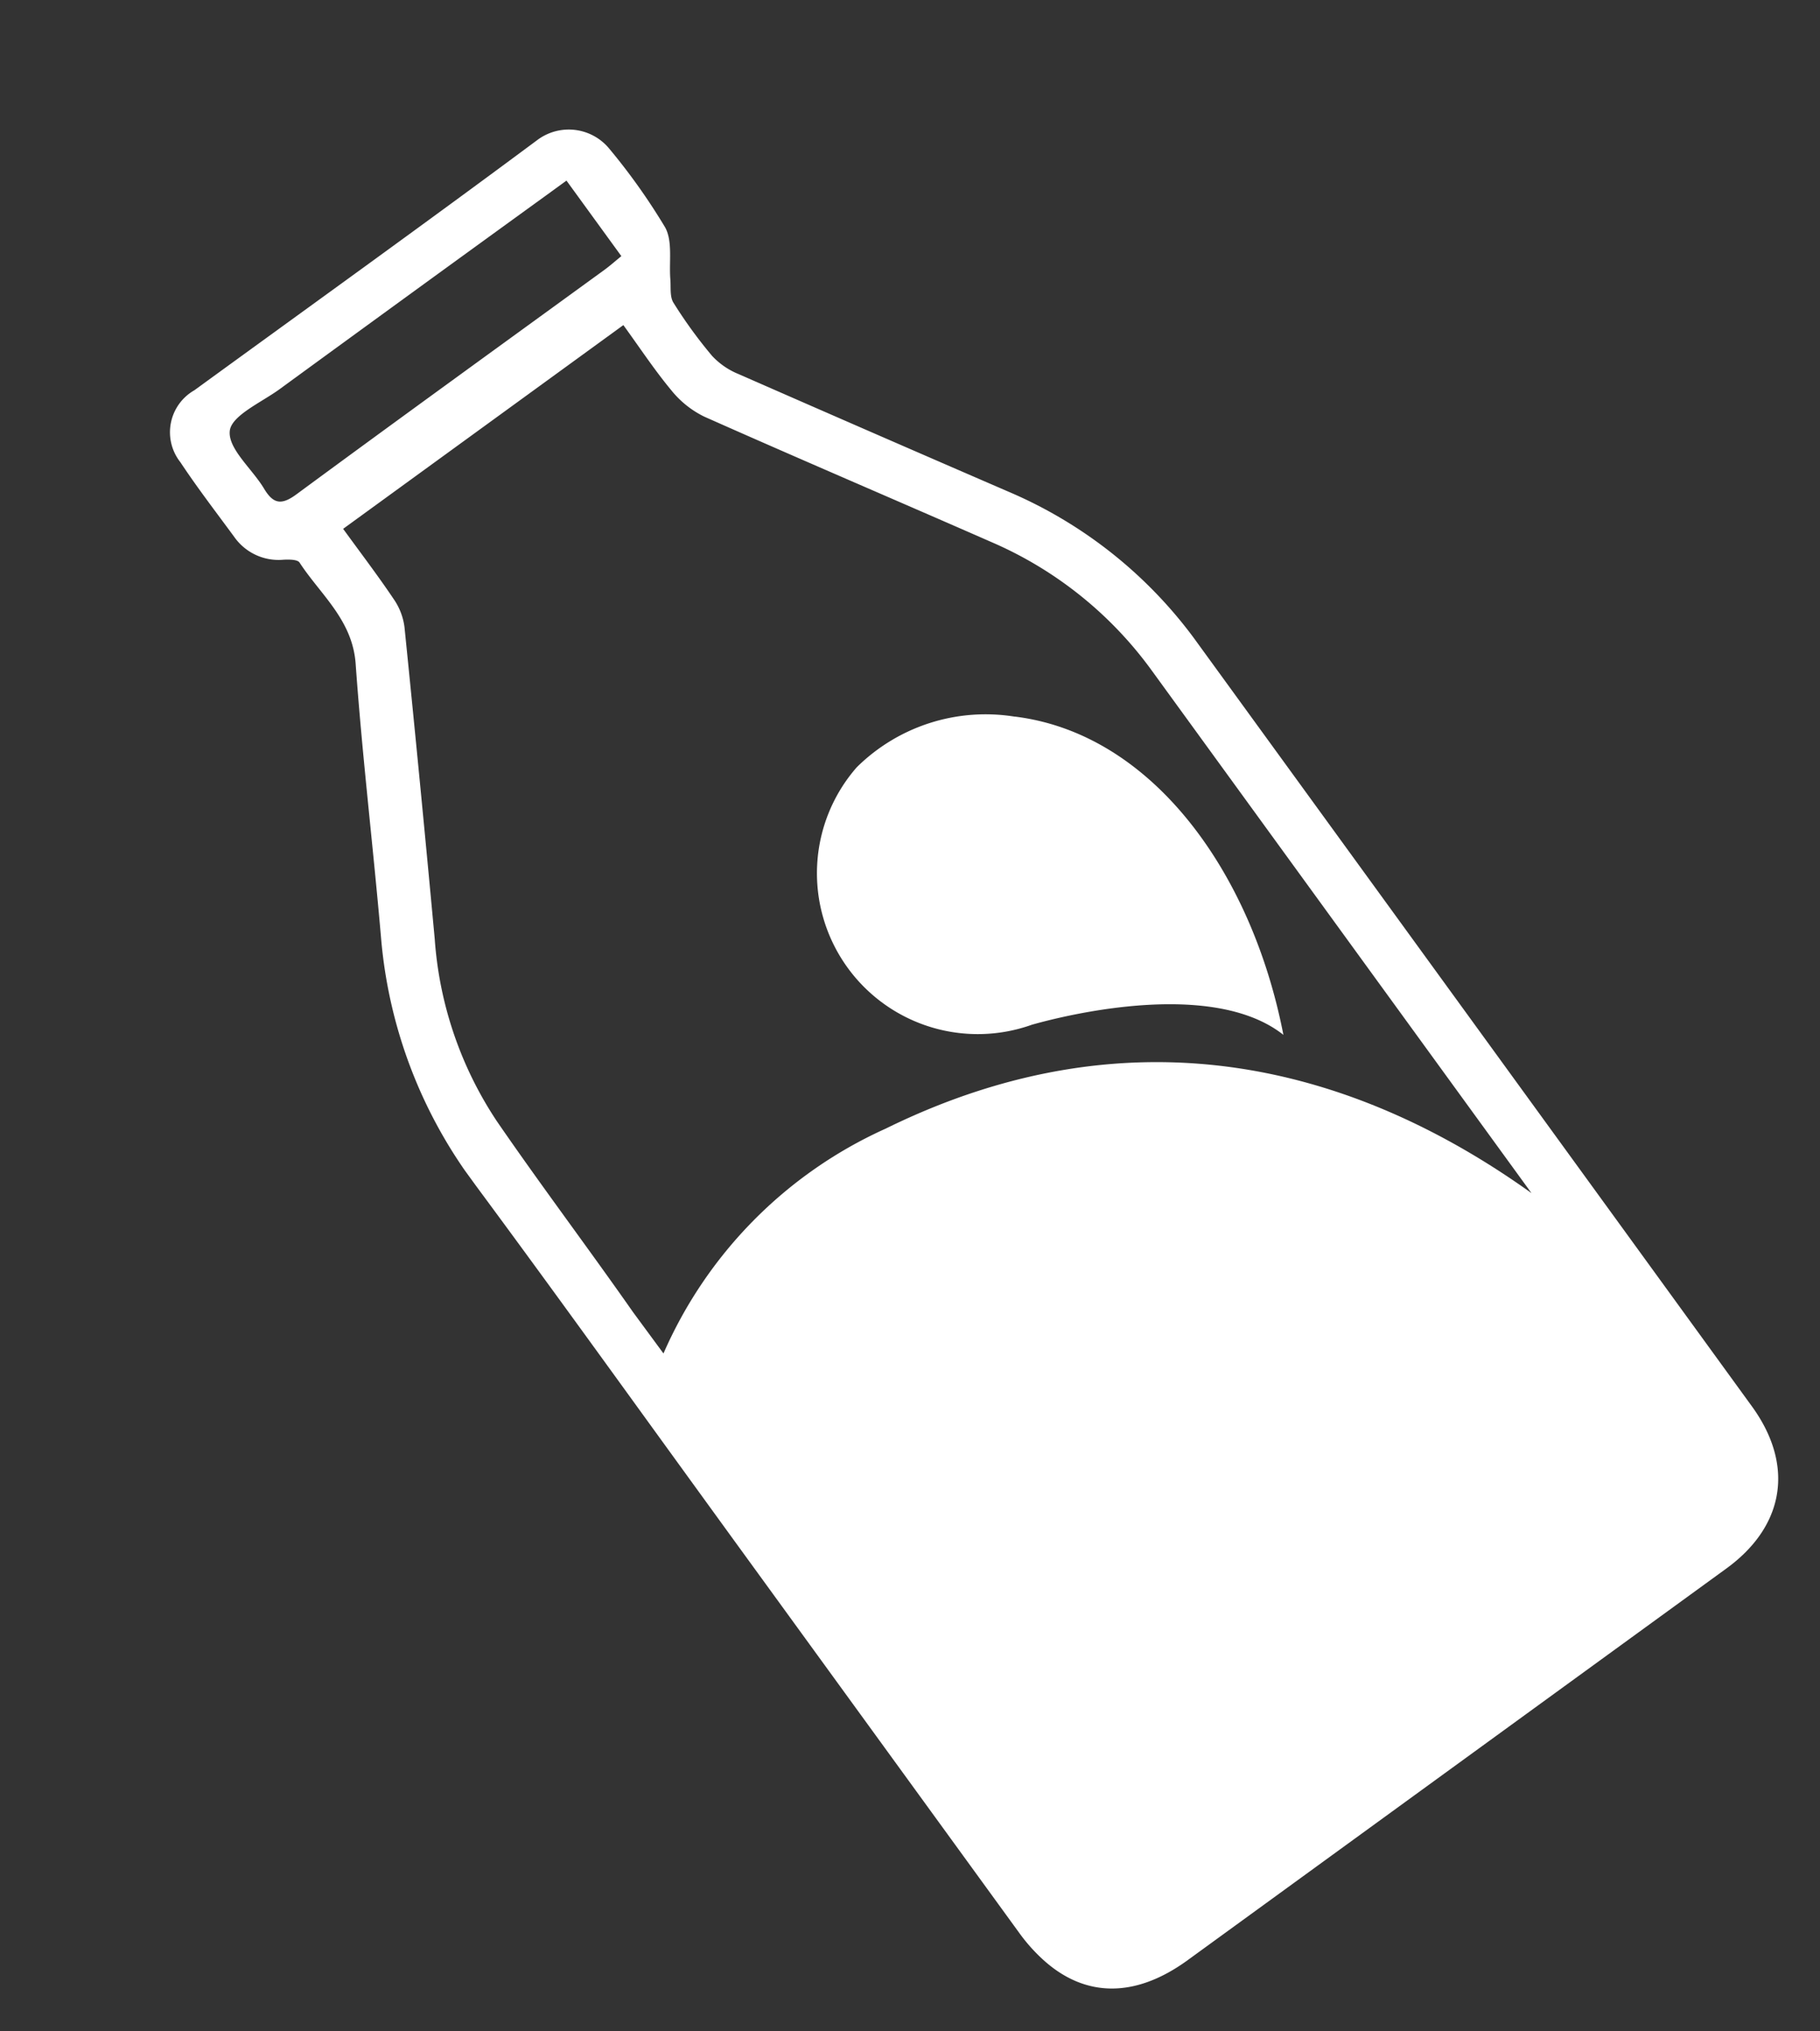<svg xmlns="http://www.w3.org/2000/svg" xmlns:xlink="http://www.w3.org/1999/xlink" width="72.871" height="81.299" viewBox="0 0 72.871 81.299">
  <rect x="0" y="0" width="72.871" height="81.299" fill="#333333" stroke="none"/>
  <defs>
    <clipPath id="clip-path">
      <rect id="Retângulo_544" data-name="Retângulo 544" width="36.137" height="74.236" fill="none"/>
    </clipPath>
  </defs>
  <g id="Grupo_55" data-name="Grupo 55" transform="matrix(0.809, -0.588, 0.588, 0.809, 5, 21.241)">
    <g id="Grupo_54" data-name="Grupo 54" transform="translate(-4.045 -2.939)" clip-path="url(#clip-path)">
      <path id="Caminho_84" data-name="Caminho 84" d="M33.6,22.514q-3.013-5.095-6-10.205a2.976,2.976,0,0,1-.426-1.209,18.507,18.507,0,0,1,0-2.628c.019-.286.284-.558.449-.83.365-.6.97-1.167,1.054-1.8a24.965,24.965,0,0,0,.044-3.853A2.1,2.1,0,0,0,26.613,0C20.941.06,15.269.027,9.6.029a1.935,1.935,0,0,0-2.147,2C7.4,3.258,7.434,4.486,7.44,5.714a2.168,2.168,0,0,0,1.06,1.9c.182.119.46.319.451.47-.077,1.54.367,3.1-.567,4.6-1.949,3.125-3.742,6.344-5.644,9.5A19.115,19.115,0,0,0,0,32.458C.033,36.239.027,40.019.02,43.8Q.015,46.858.013,49.914q0,9.737,0,19.473A6.927,6.927,0,0,0,.15,70.794c.454,2.235,2.072,3.439,4.67,3.44h1.34l9.433,0q5.726,0,11.451,0,2.221,0,4.442,0c2.739,0,4.451-1.563,4.628-4.186q.016-.224.016-.458.008-18.86.007-37.719A18,18,0,0,0,33.6,22.514M9.787,2.181C10.2,1.718,11.482,2,12.38,2q6.571-.013,13.14,0h1.063V5.737c-.319.018-.6.046-.888.046-5.079,0-10.16-.014-15.24.018-.749.005-.977-.235-.914-.946.082-.919-.233-2.14.246-2.674m4.8,38.019A17.584,17.584,0,0,0,2.126,42.254L2.113,40.2c.056-3.126,0-6.256.082-9.381a15.055,15.055,0,0,1,2.279-7.372q3.2-5.384,6.354-10.8a2.527,2.527,0,0,0,.312-1.146c.042-1.135.016-2.272.016-3.484H25.025c0,1.1-.049,2.172.019,3.233a3.88,3.88,0,0,0,.446,1.633c2.089,3.617,4.233,7.2,6.342,10.81a15.51,15.51,0,0,1,2.177,7.935c0,2.509,0,5.016,0,7.719l0,2.267V57.493c-2.7-8.117-8.4-15.395-19.426-17.293" transform="translate(0 0)" fill="#fff"/>
      <path id="Caminho_85" data-name="Caminho 85" d="M109.163,160.121a7.335,7.335,0,0,0-6.31-2.08,6.439,6.439,0,0,0-.378,12.459c0,.011,6.814,2.366,7.9,6.246,2.808-6.017,2.835-12.851-1.208-16.625" transform="translate(-80.676 -130.215)" fill="#fff"/>
    </g>
  </g>
</svg>
